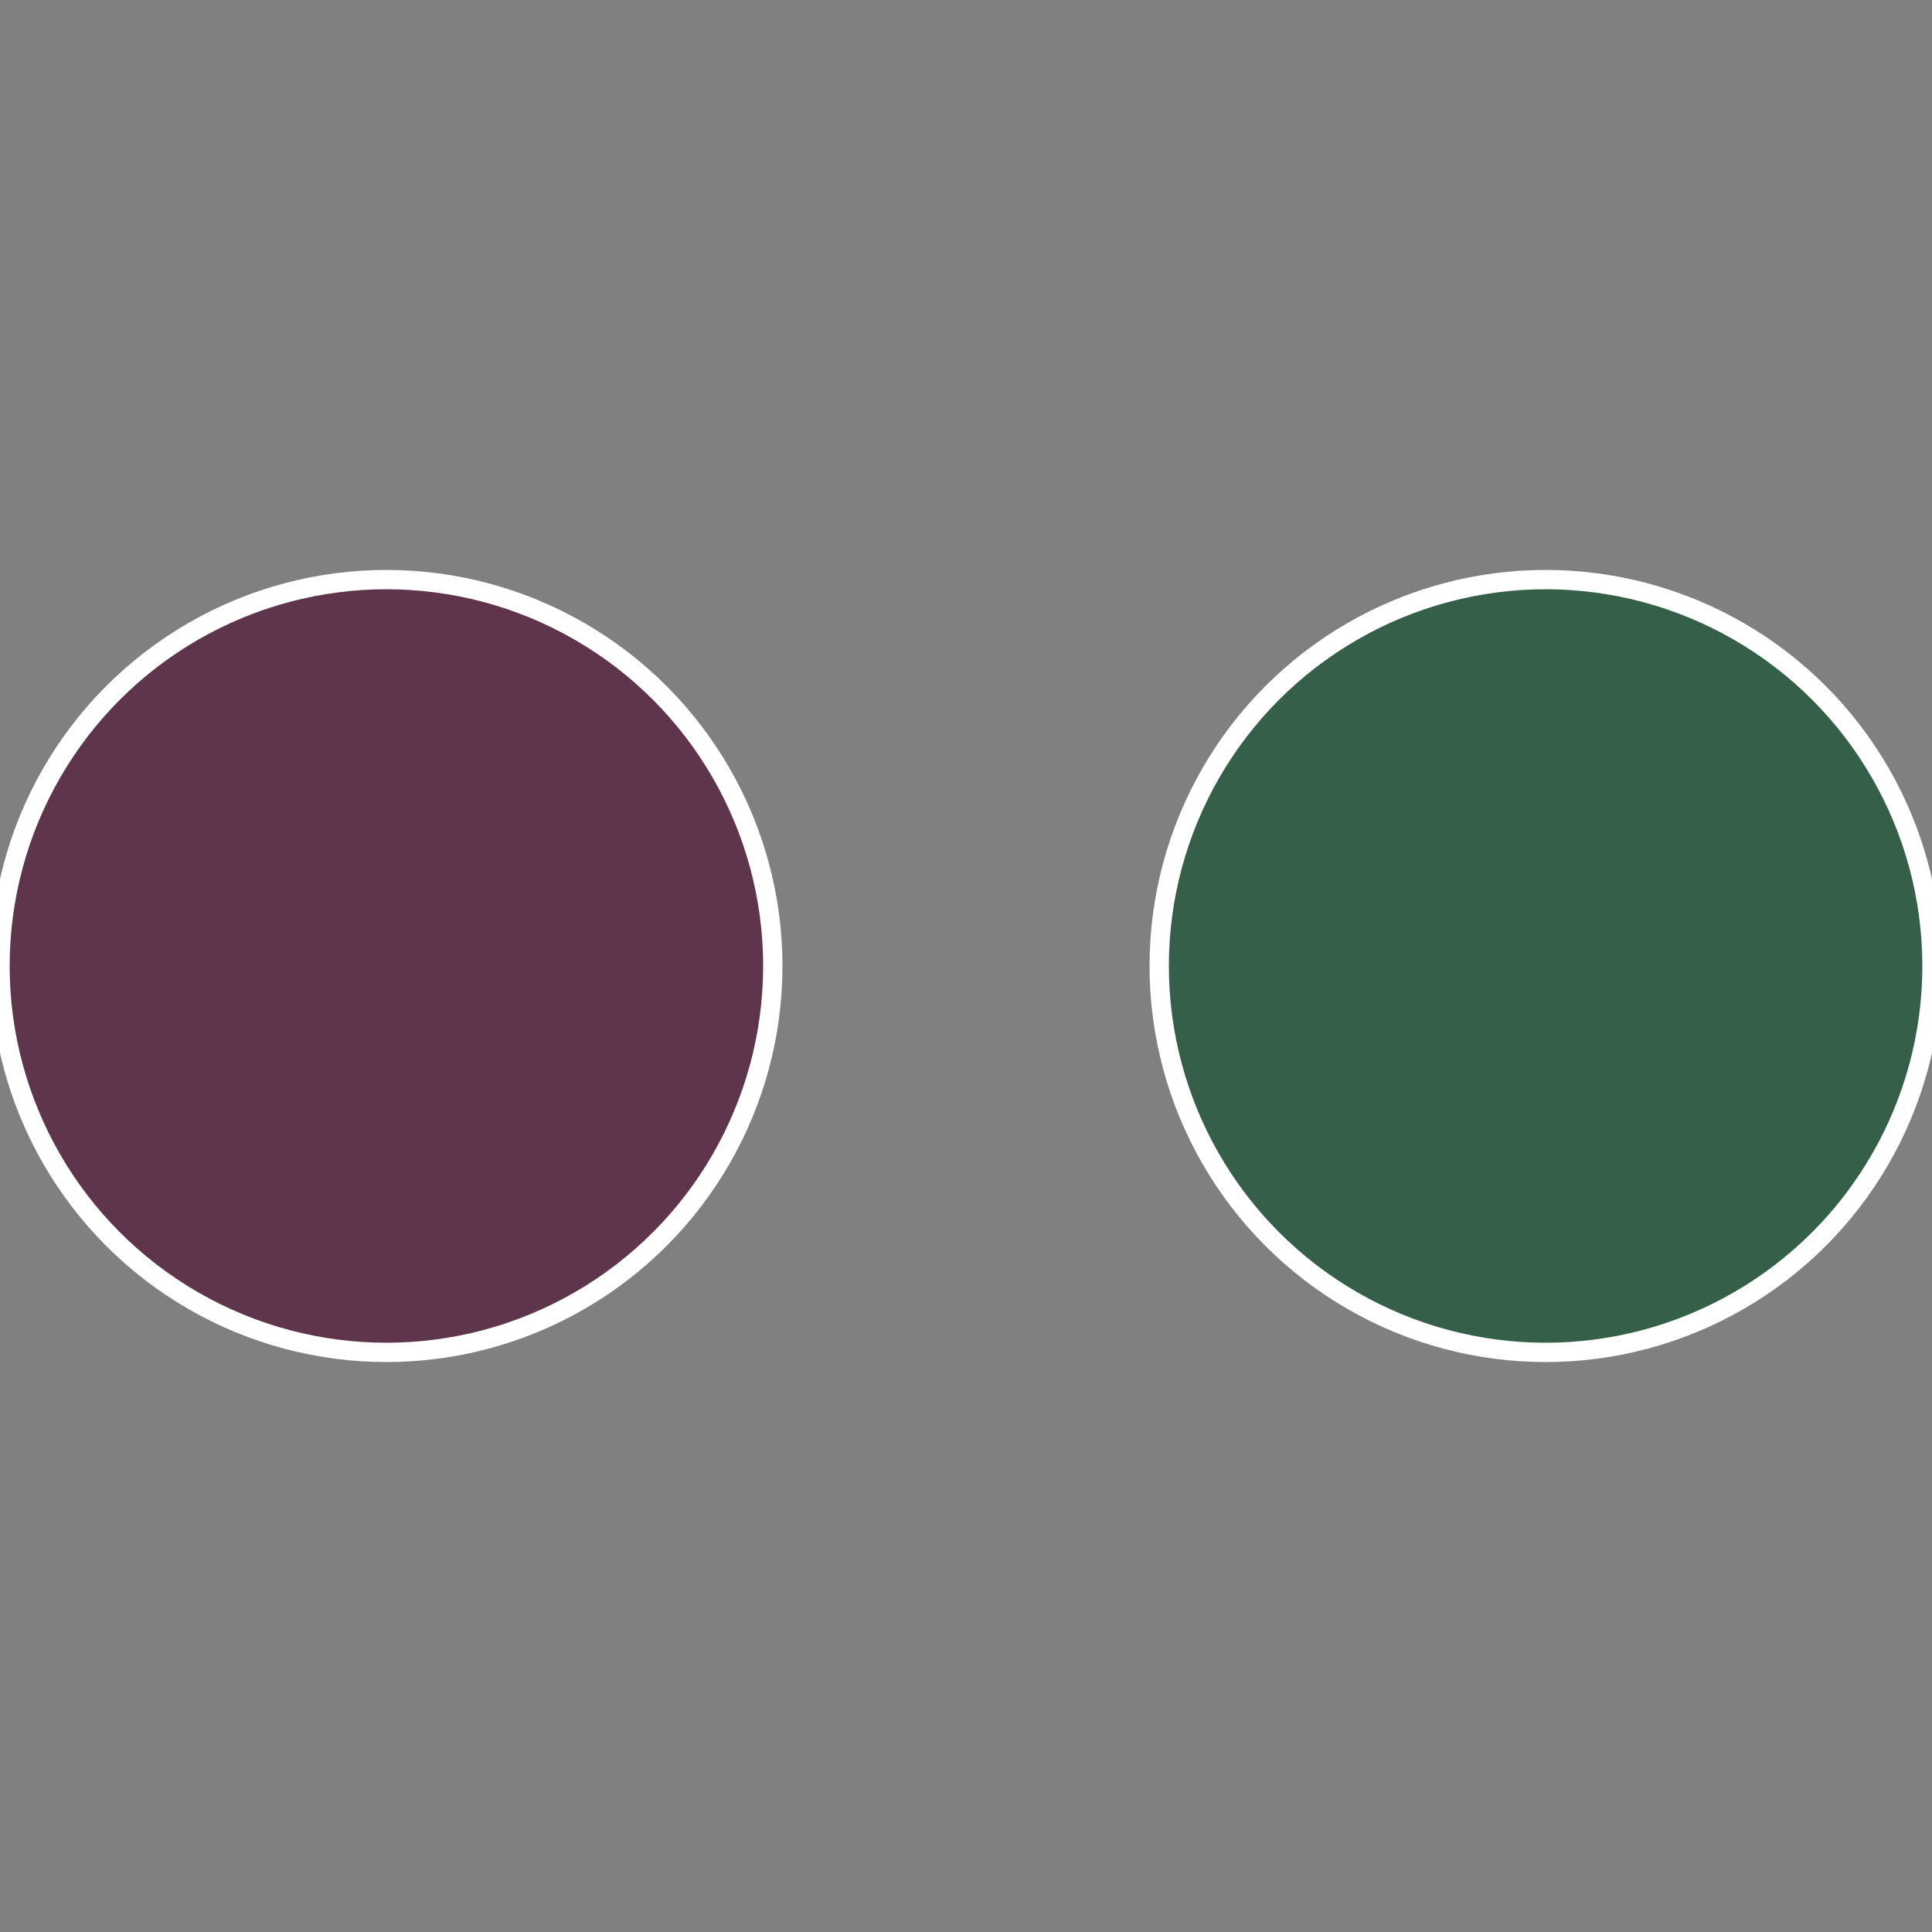<?xml version="1.0" standalone="no"?>
<svg width="500" height="500" viewBox="-1 -1 2 2" xmlns="http://www.w3.org/2000/svg">
 
                <rect x="-1" y="-1" width="2" height="2" fill="#808080" stroke="none"/>
 
                <circle cx="0.6" cy="0" r="0.4" fill="#355f48" stroke="#fff" stroke-width="1%" />
             
                <circle cx="-0.6" cy="7.3478807948841E-17" r="0.4" fill="#5f354c" stroke="#fff" stroke-width="1%" />
            </svg>
